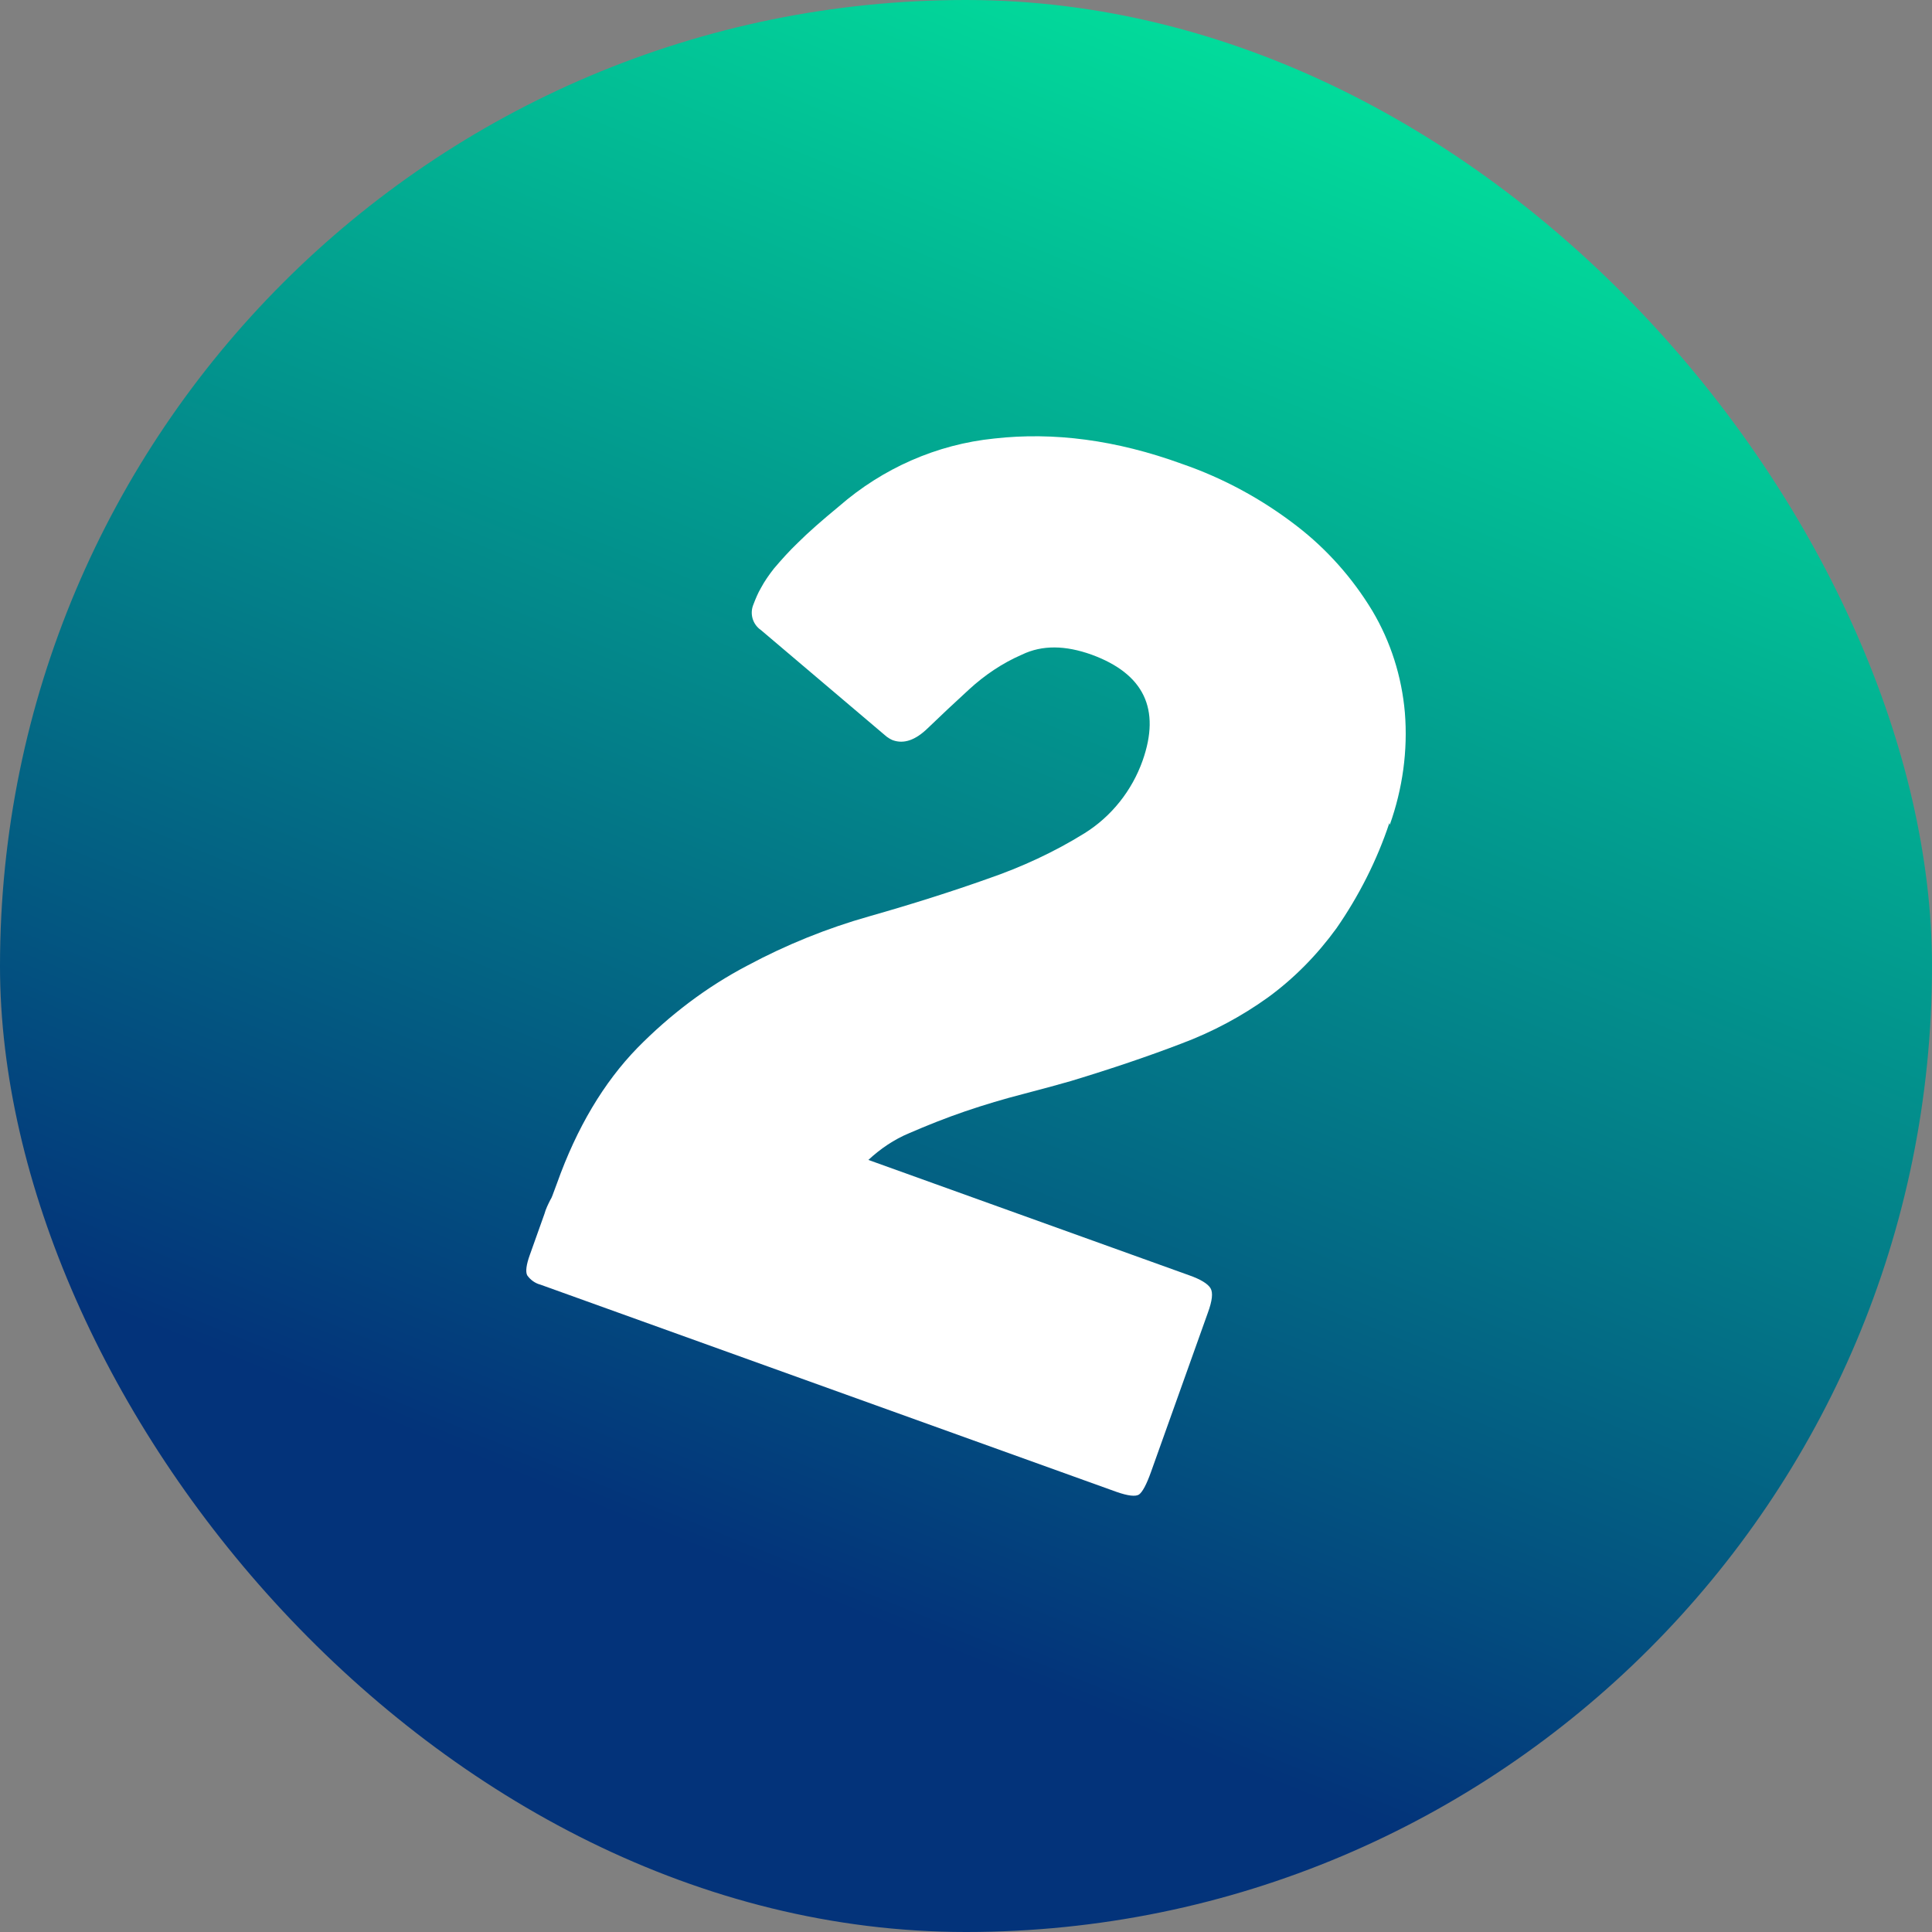 <svg width="32" height="32" viewBox="0 0 32 32" fill="none" xmlns="http://www.w3.org/2000/svg">
<rect x="0" y="0" width="32" height="32" fill="#808080" stroke="none"/>
<rect width="32" height="32" rx="16" fill="url(#paint0_linear_1028_137)"/>
<path d="M23.012 13.632C22.806 14.252 22.505 14.843 22.137 15.374C21.821 15.81 21.439 16.201 21.005 16.518C20.564 16.835 20.079 17.094 19.565 17.286C19.028 17.492 18.418 17.699 17.735 17.906C17.529 17.965 17.264 18.038 16.948 18.12C16.632 18.201 16.309 18.297 15.986 18.407C15.662 18.518 15.346 18.644 15.059 18.769C14.81 18.872 14.582 19.027 14.383 19.212L19.697 21.123C19.888 21.19 20.006 21.264 20.05 21.337C20.094 21.411 20.079 21.544 20.006 21.743L19.065 24.378C18.991 24.585 18.925 24.71 18.866 24.754C18.808 24.791 18.683 24.777 18.492 24.71L8.952 21.278C8.864 21.256 8.783 21.197 8.732 21.123C8.702 21.064 8.717 20.946 8.776 20.784L9.018 20.105C9.04 20.024 9.077 19.95 9.114 19.876C9.128 19.854 9.143 19.825 9.15 19.802L9.224 19.603C9.555 18.673 10.003 17.928 10.554 17.36C11.091 16.813 11.701 16.348 12.377 15.994C13.024 15.647 13.7 15.374 14.405 15.175C15.104 14.976 15.758 14.769 16.36 14.555C16.919 14.363 17.463 14.112 17.962 13.802C18.411 13.522 18.749 13.094 18.925 12.599C19.227 11.743 18.947 11.16 18.08 10.843C17.646 10.688 17.264 10.68 16.926 10.843C16.603 10.983 16.309 11.182 16.052 11.418C15.802 11.647 15.574 11.861 15.368 12.06C15.162 12.26 14.971 12.326 14.787 12.26C14.751 12.245 14.714 12.223 14.685 12.201L12.605 10.437C12.465 10.341 12.414 10.164 12.48 10.009C12.517 9.913 12.553 9.824 12.605 9.736C12.664 9.625 12.737 9.522 12.818 9.418C12.943 9.271 13.075 9.123 13.215 8.99C13.384 8.821 13.612 8.621 13.898 8.385C14.618 7.758 15.515 7.359 16.471 7.263C17.448 7.153 18.484 7.285 19.579 7.684C20.263 7.92 20.902 8.267 21.476 8.71C21.975 9.094 22.402 9.573 22.732 10.12C23.034 10.629 23.217 11.204 23.269 11.802C23.32 12.43 23.232 13.064 23.019 13.662L23.012 13.632Z" fill="white"/>
<defs>
<linearGradient id="paint0_linear_1028_137" x1="25.176" y1="-2.96844e-06" x2="14.28" y2="26.781" gradientUnits="userSpaceOnUse">
<stop stop-color="#02EB9E"/>
<stop offset="1" stop-color="#03337A"/>
</linearGradient>
</defs>
</svg>
